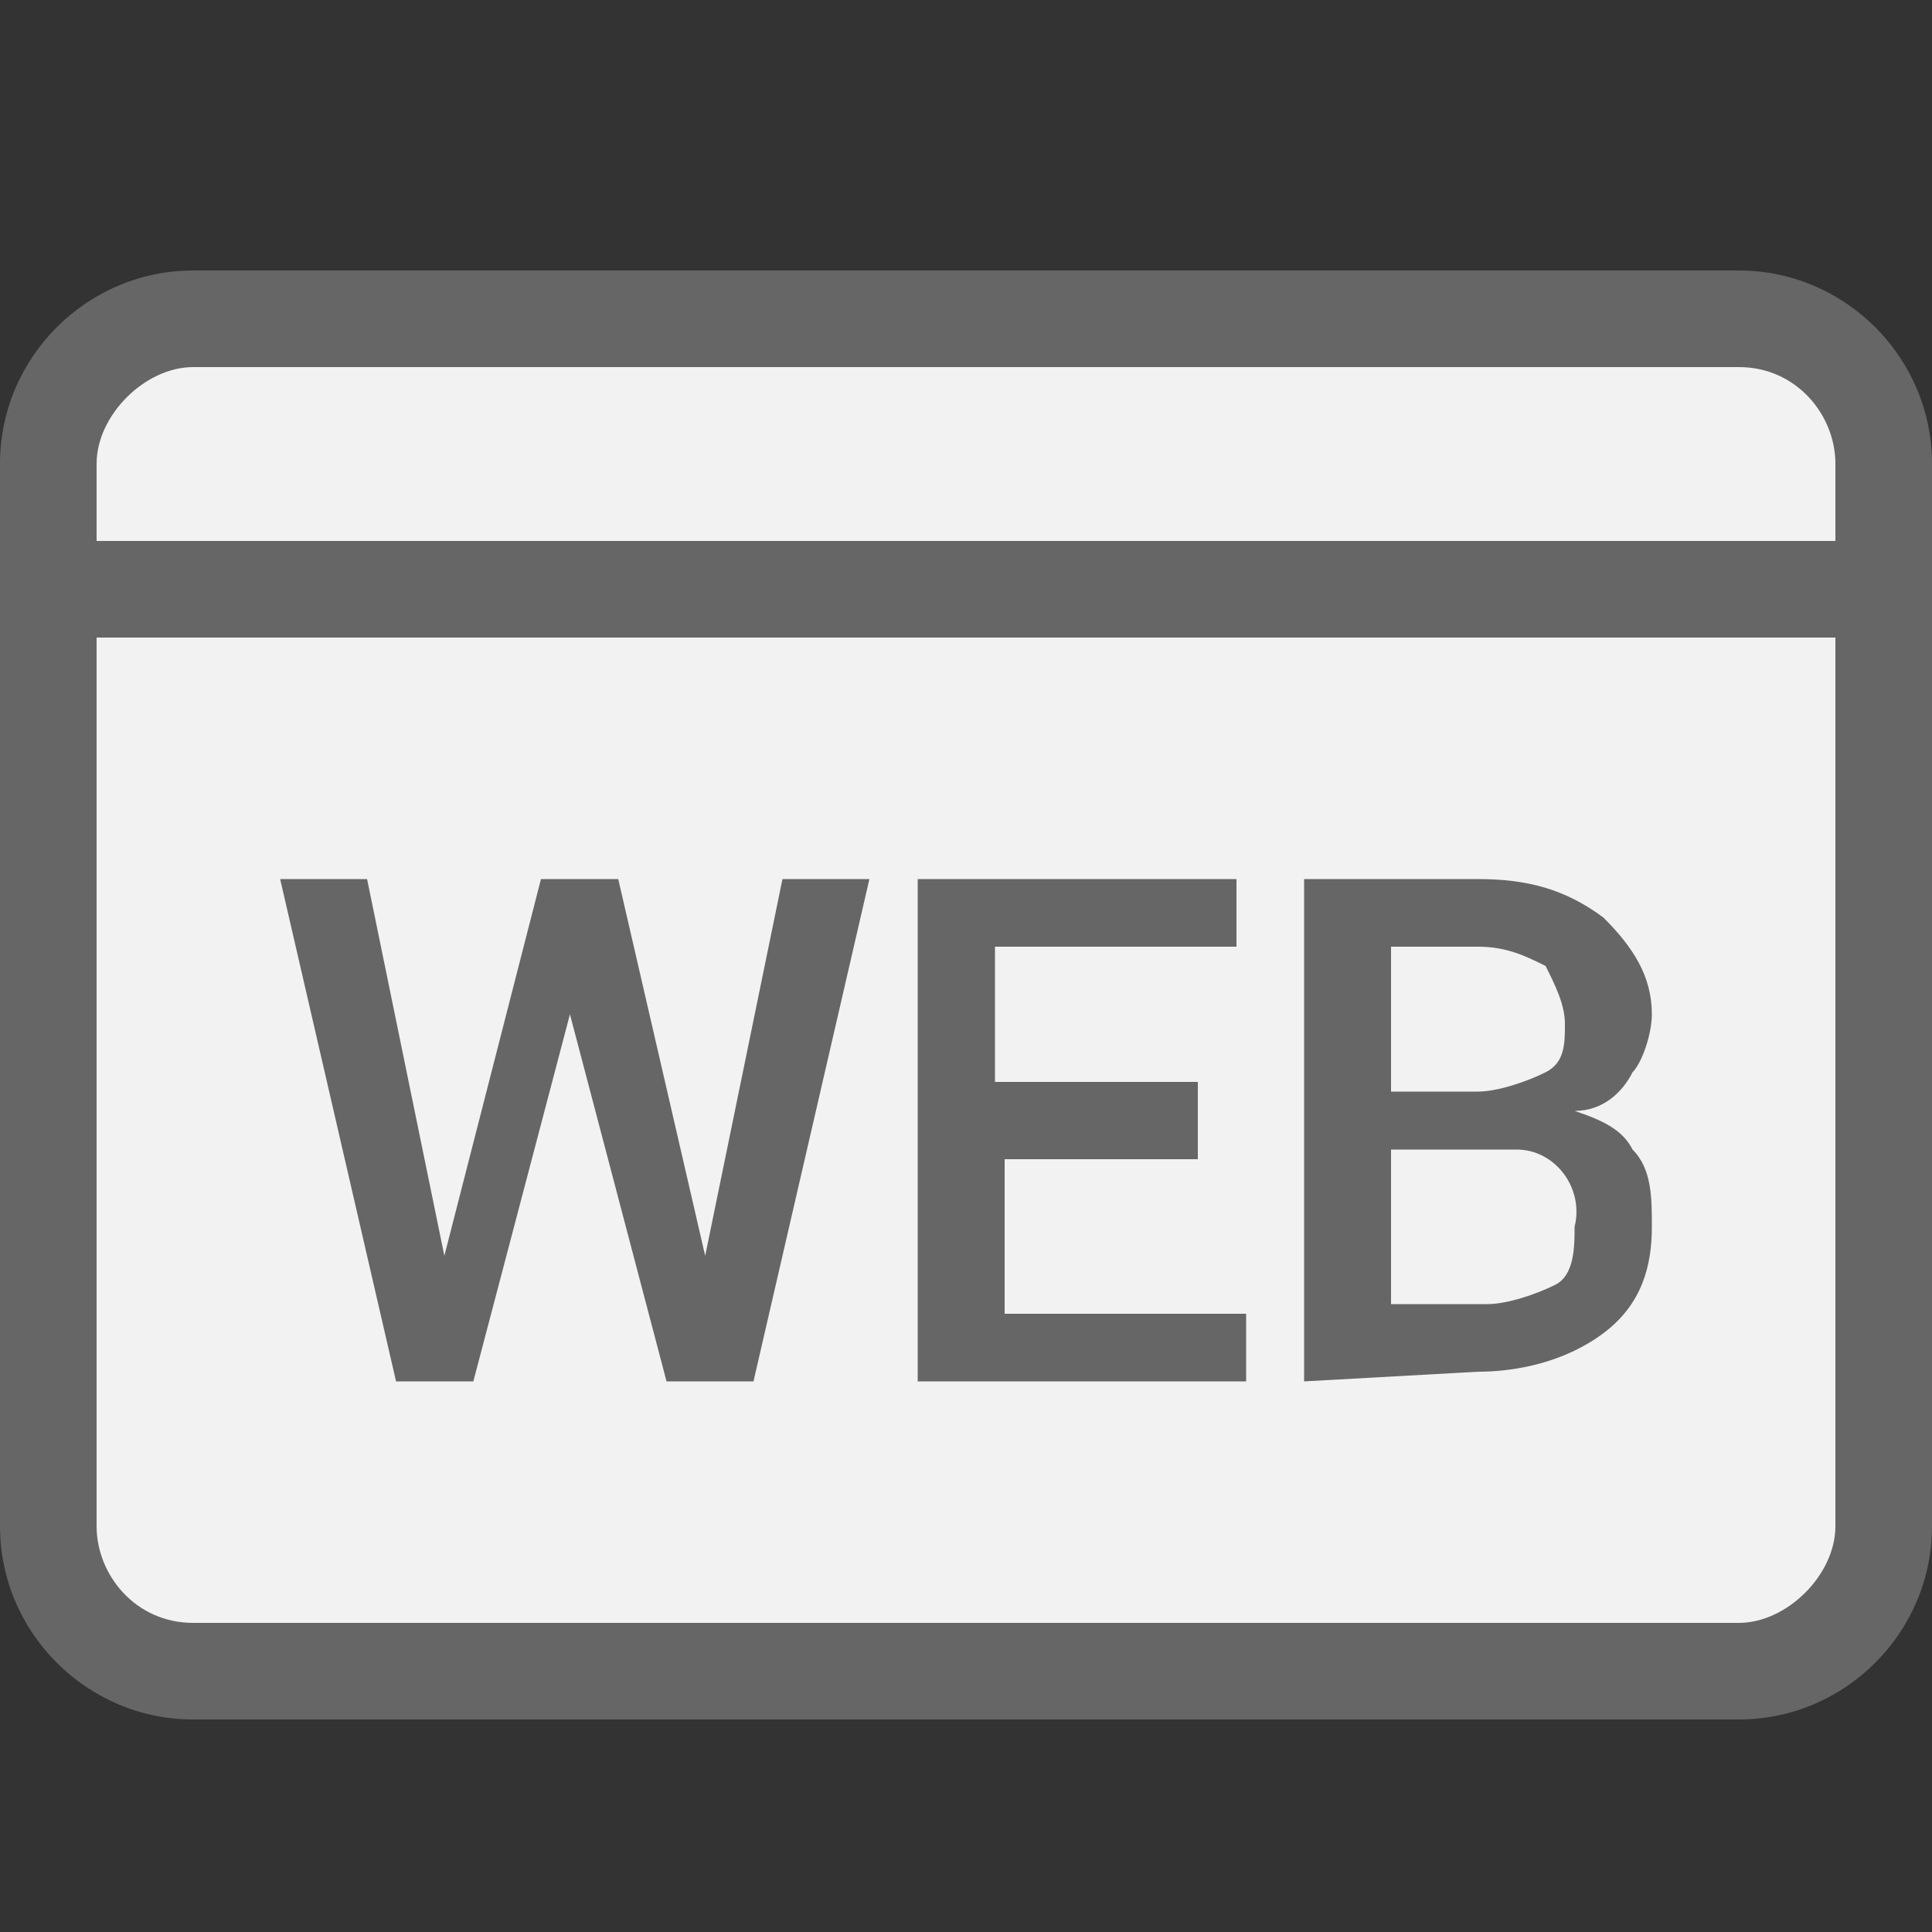 <svg viewBox="0 0 20 20" xmlns="http://www.w3.org/2000/svg"><rect x="0" y="0" width="20" height="20" fill="#333333" stroke="none"/><path d="M18 2.8H2c-1.1 0-2 .9-2 2v11c0 1.1.9 2 2 2h16c1.1 0 2-.9 2-2v-11c0-1.1-.9-2-2-2z" fill="#666"/><path d="M18 16.8H2c-.6 0-1-.5-1-1V6.6h18v9.2c0 .5-.5 1-1 1zM2 3.8h16c.6 0 1 .5 1 1v.8H1v-.8c0-.5.5-1 1-1z" fill="#f2f2f2"/><path d="M0 0h20v20H0z" fill="none"/><g fill="#666"><path d="M7.3 13l.8-3.9H9l-1.2 5.2h-.9l-1-3.8-1 3.8h-.8L2.9 9.1h.9l.8 3.9 1-3.9h.8zm5.2-1h-2.1v1.6h2.5v.7H9.5V9.1h3.3v.7h-2.5v1.4h2.1v.8zm1 2.3V9.1h1.8c.5 0 .9.1 1.3.4.3.3.5.6.5 1 0 .2-.1.5-.2.6-.1.2-.3.4-.6.4.3.1.5.2.6.4.2.2.2.5.2.8 0 .4-.1.8-.5 1.1s-.9.4-1.3.4zm.9-3h.9c.2 0 .5-.1.7-.2s.2-.3.2-.5-.1-.4-.2-.6c-.2-.1-.4-.2-.7-.2h-.9zm0 .6v1.6h1c.2 0 .5-.1.7-.2s.2-.4.2-.6c.1-.4-.2-.8-.6-.8h-.2z"/></g></svg>